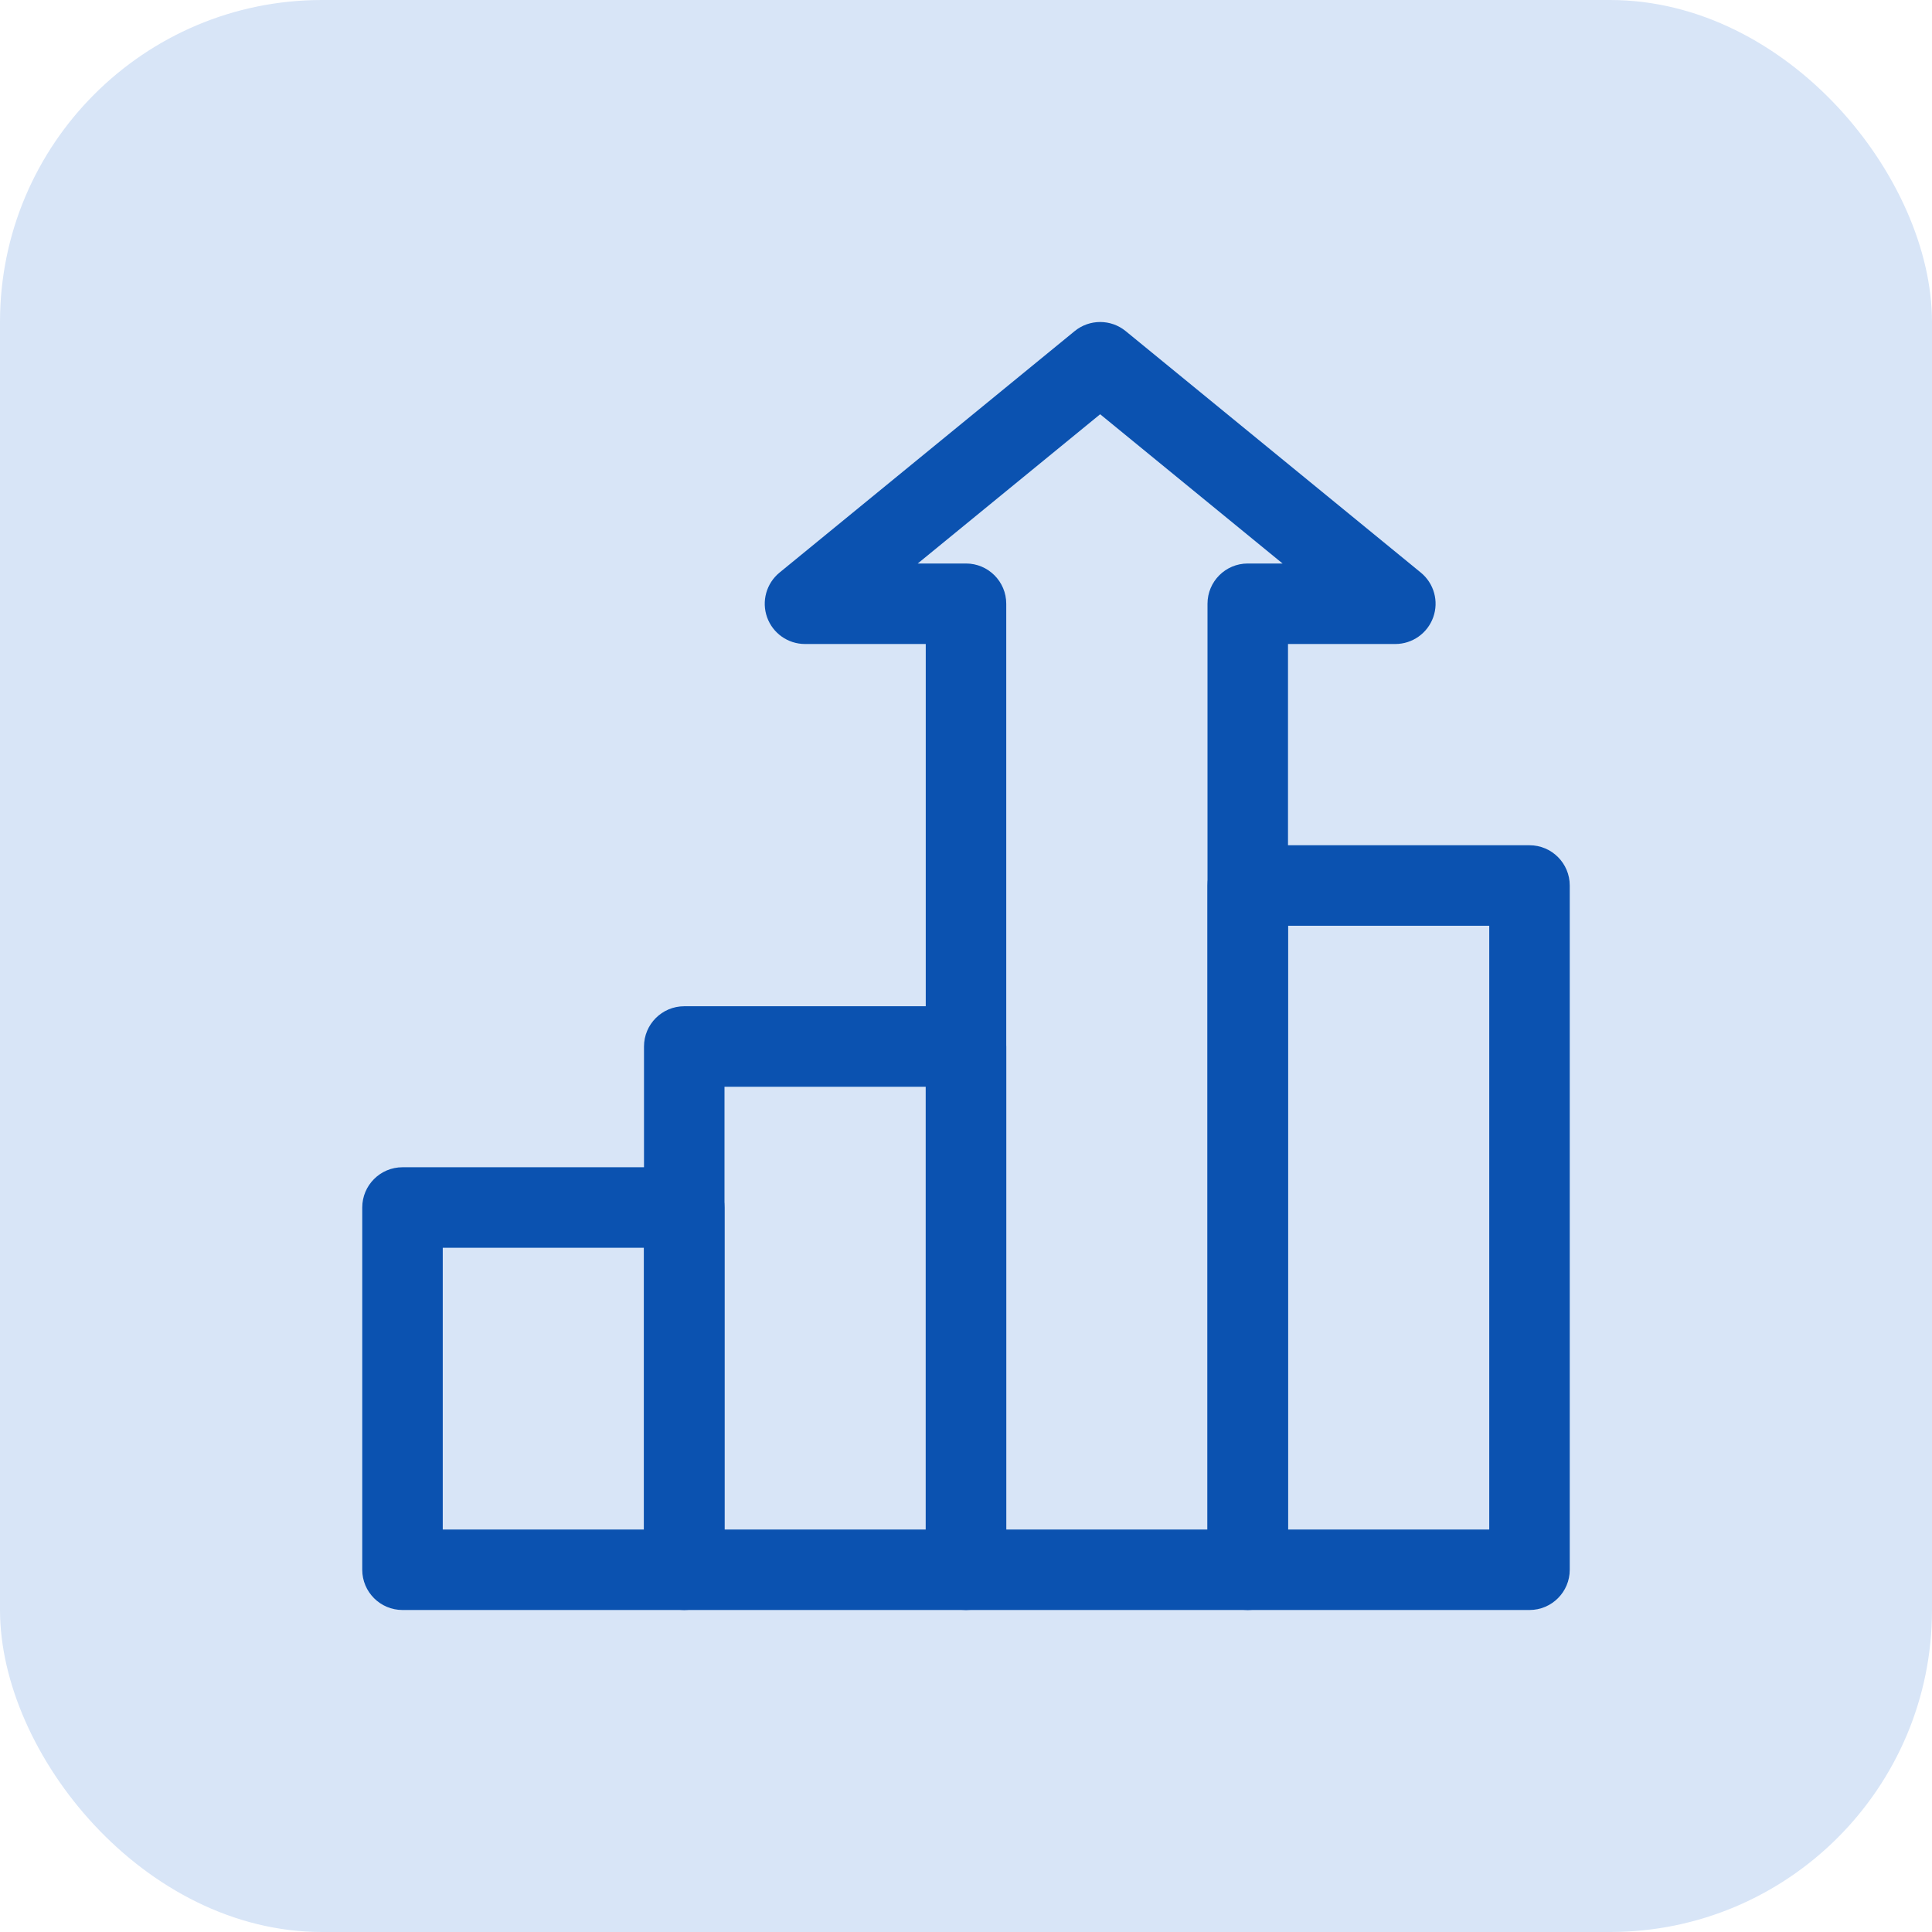 <svg width="48" height="48" viewBox="0 0 48 48" fill="none" xmlns="http://www.w3.org/2000/svg">
<rect width="48" height="48" rx="8" fill="#D8E5F7"/>
<g clip-path="url(#clip0_4137_80235)">
<path fill-rule="evenodd" clip-rule="evenodd" d="M32 23V38H37V23H32ZM31 21C30.448 21 30 21.448 30 22V39C30 39.552 30.448 40 31 40H38C38.552 40 39 39.552 39 39V22C39 21.448 38.552 21 38 21H31Z" fill="#0B52B0"/>
<path fill-rule="evenodd" clip-rule="evenodd" d="M11 31V38H16V31H11ZM10 29C9.448 29 9 29.448 9 30V39C9 39.552 9.448 40 10 40H17C17.552 40 18 39.552 18 39V30C18 29.448 17.552 29 17 29H10Z" fill="#0B52B0"/>
<path fill-rule="evenodd" clip-rule="evenodd" d="M18 27V38H23V27H18ZM17 25C16.448 25 16 25.448 16 26V39C16 39.552 16.448 40 17 40H24C24.552 40 25 39.552 25 39V26C25 25.448 24.552 25 24 25H17Z" fill="#0B52B0"/>
<path fill-rule="evenodd" clip-rule="evenodd" d="M26.7 8.226C27.069 7.925 27.598 7.925 27.967 8.226L35.3 14.226C35.627 14.494 35.751 14.938 35.608 15.336C35.466 15.734 35.089 16 34.667 16H32V39C32 39.552 31.552 40 31 40H24C23.448 40 23 39.552 23 39V16H20C19.577 16 19.2 15.734 19.058 15.336C18.916 14.938 19.04 14.494 19.367 14.226L26.7 8.226ZM22.801 14H24C24.552 14 25 14.448 25 15V38H30V15C30 14.448 30.448 14 31 14H31.865L27.333 10.292L22.801 14Z" fill="#0B52B0"/>
</g>
<defs>
<clipPath id="clip0_4137_80235">
<rect width="32" height="32" fill="white" transform="translate(8 8)"/>
</clipPath>
</defs>
</svg>
